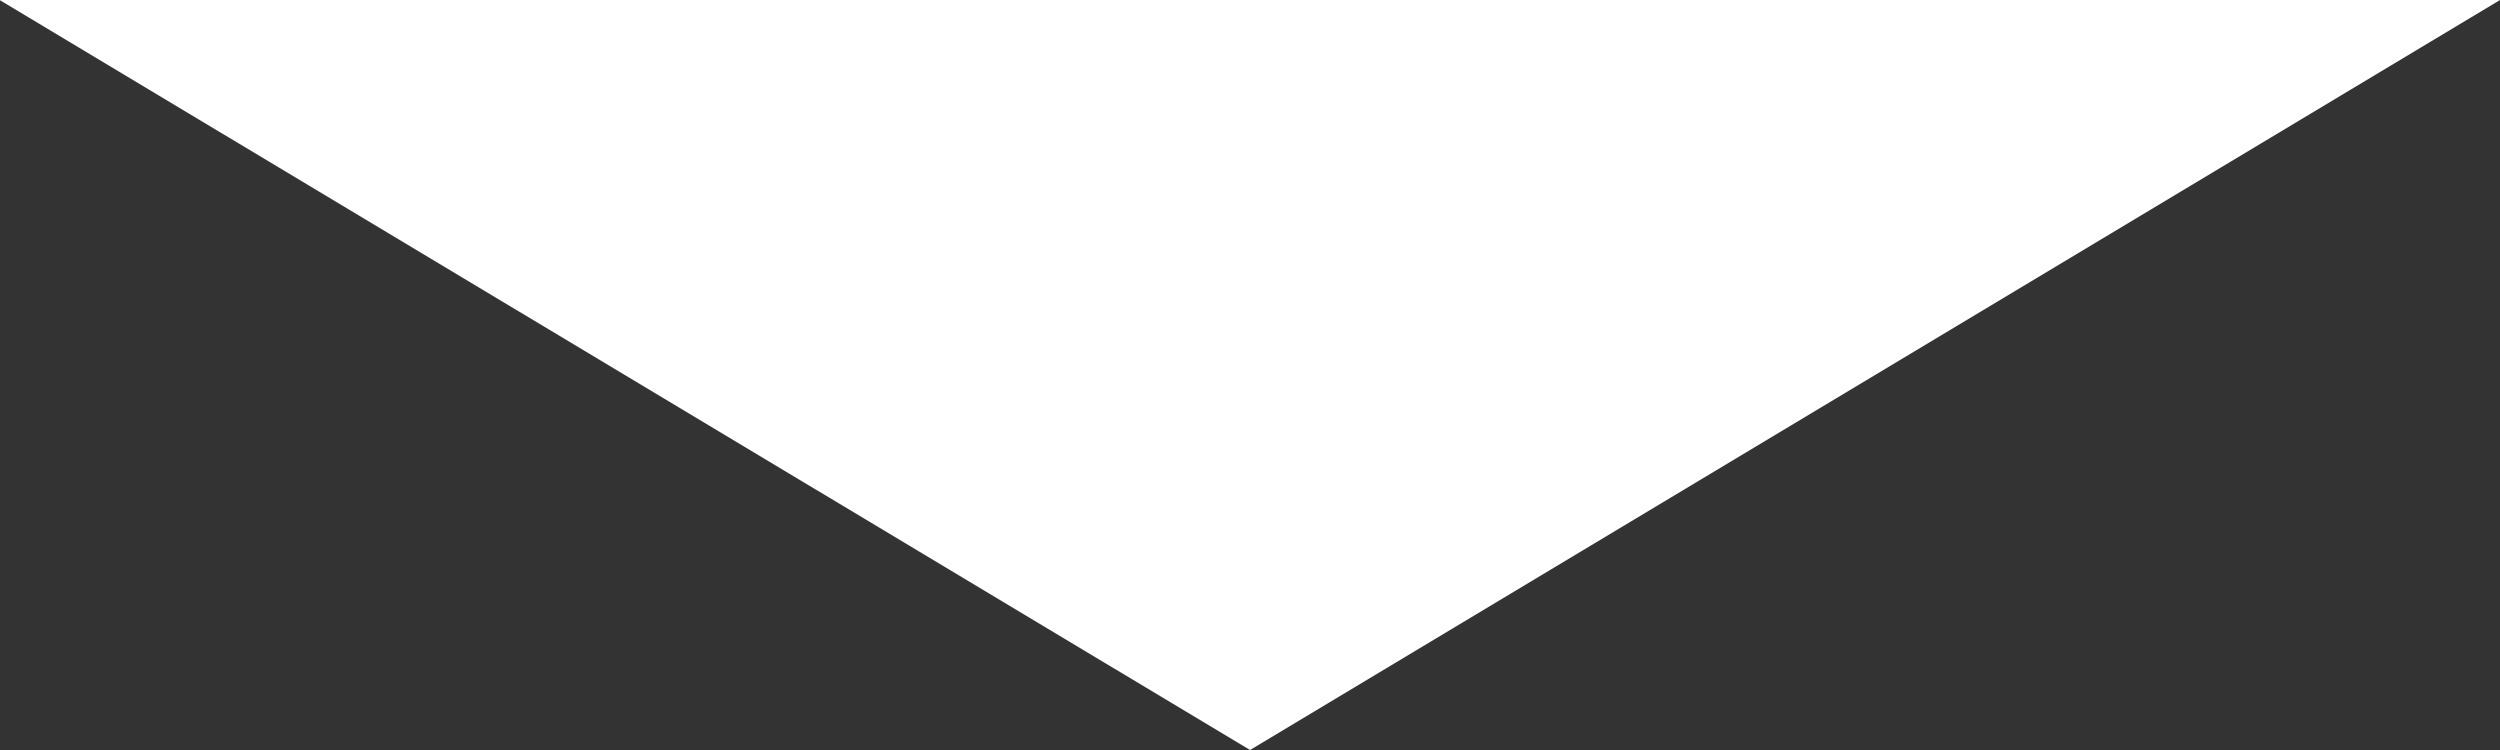 <svg width="50" height="15" viewBox="0 0 50 15" fill="none" xmlns="http://www.w3.org/2000/svg">
<rect x="0" y="0" width="50" height="15" fill="#333333" stroke="none"/>
<path d="M25.001 15L0 0.005V-3.6227e-06L25.001 7.2454e-06L50 -3.6227e-06L25.001 15Z" fill="white"/>
</svg>
